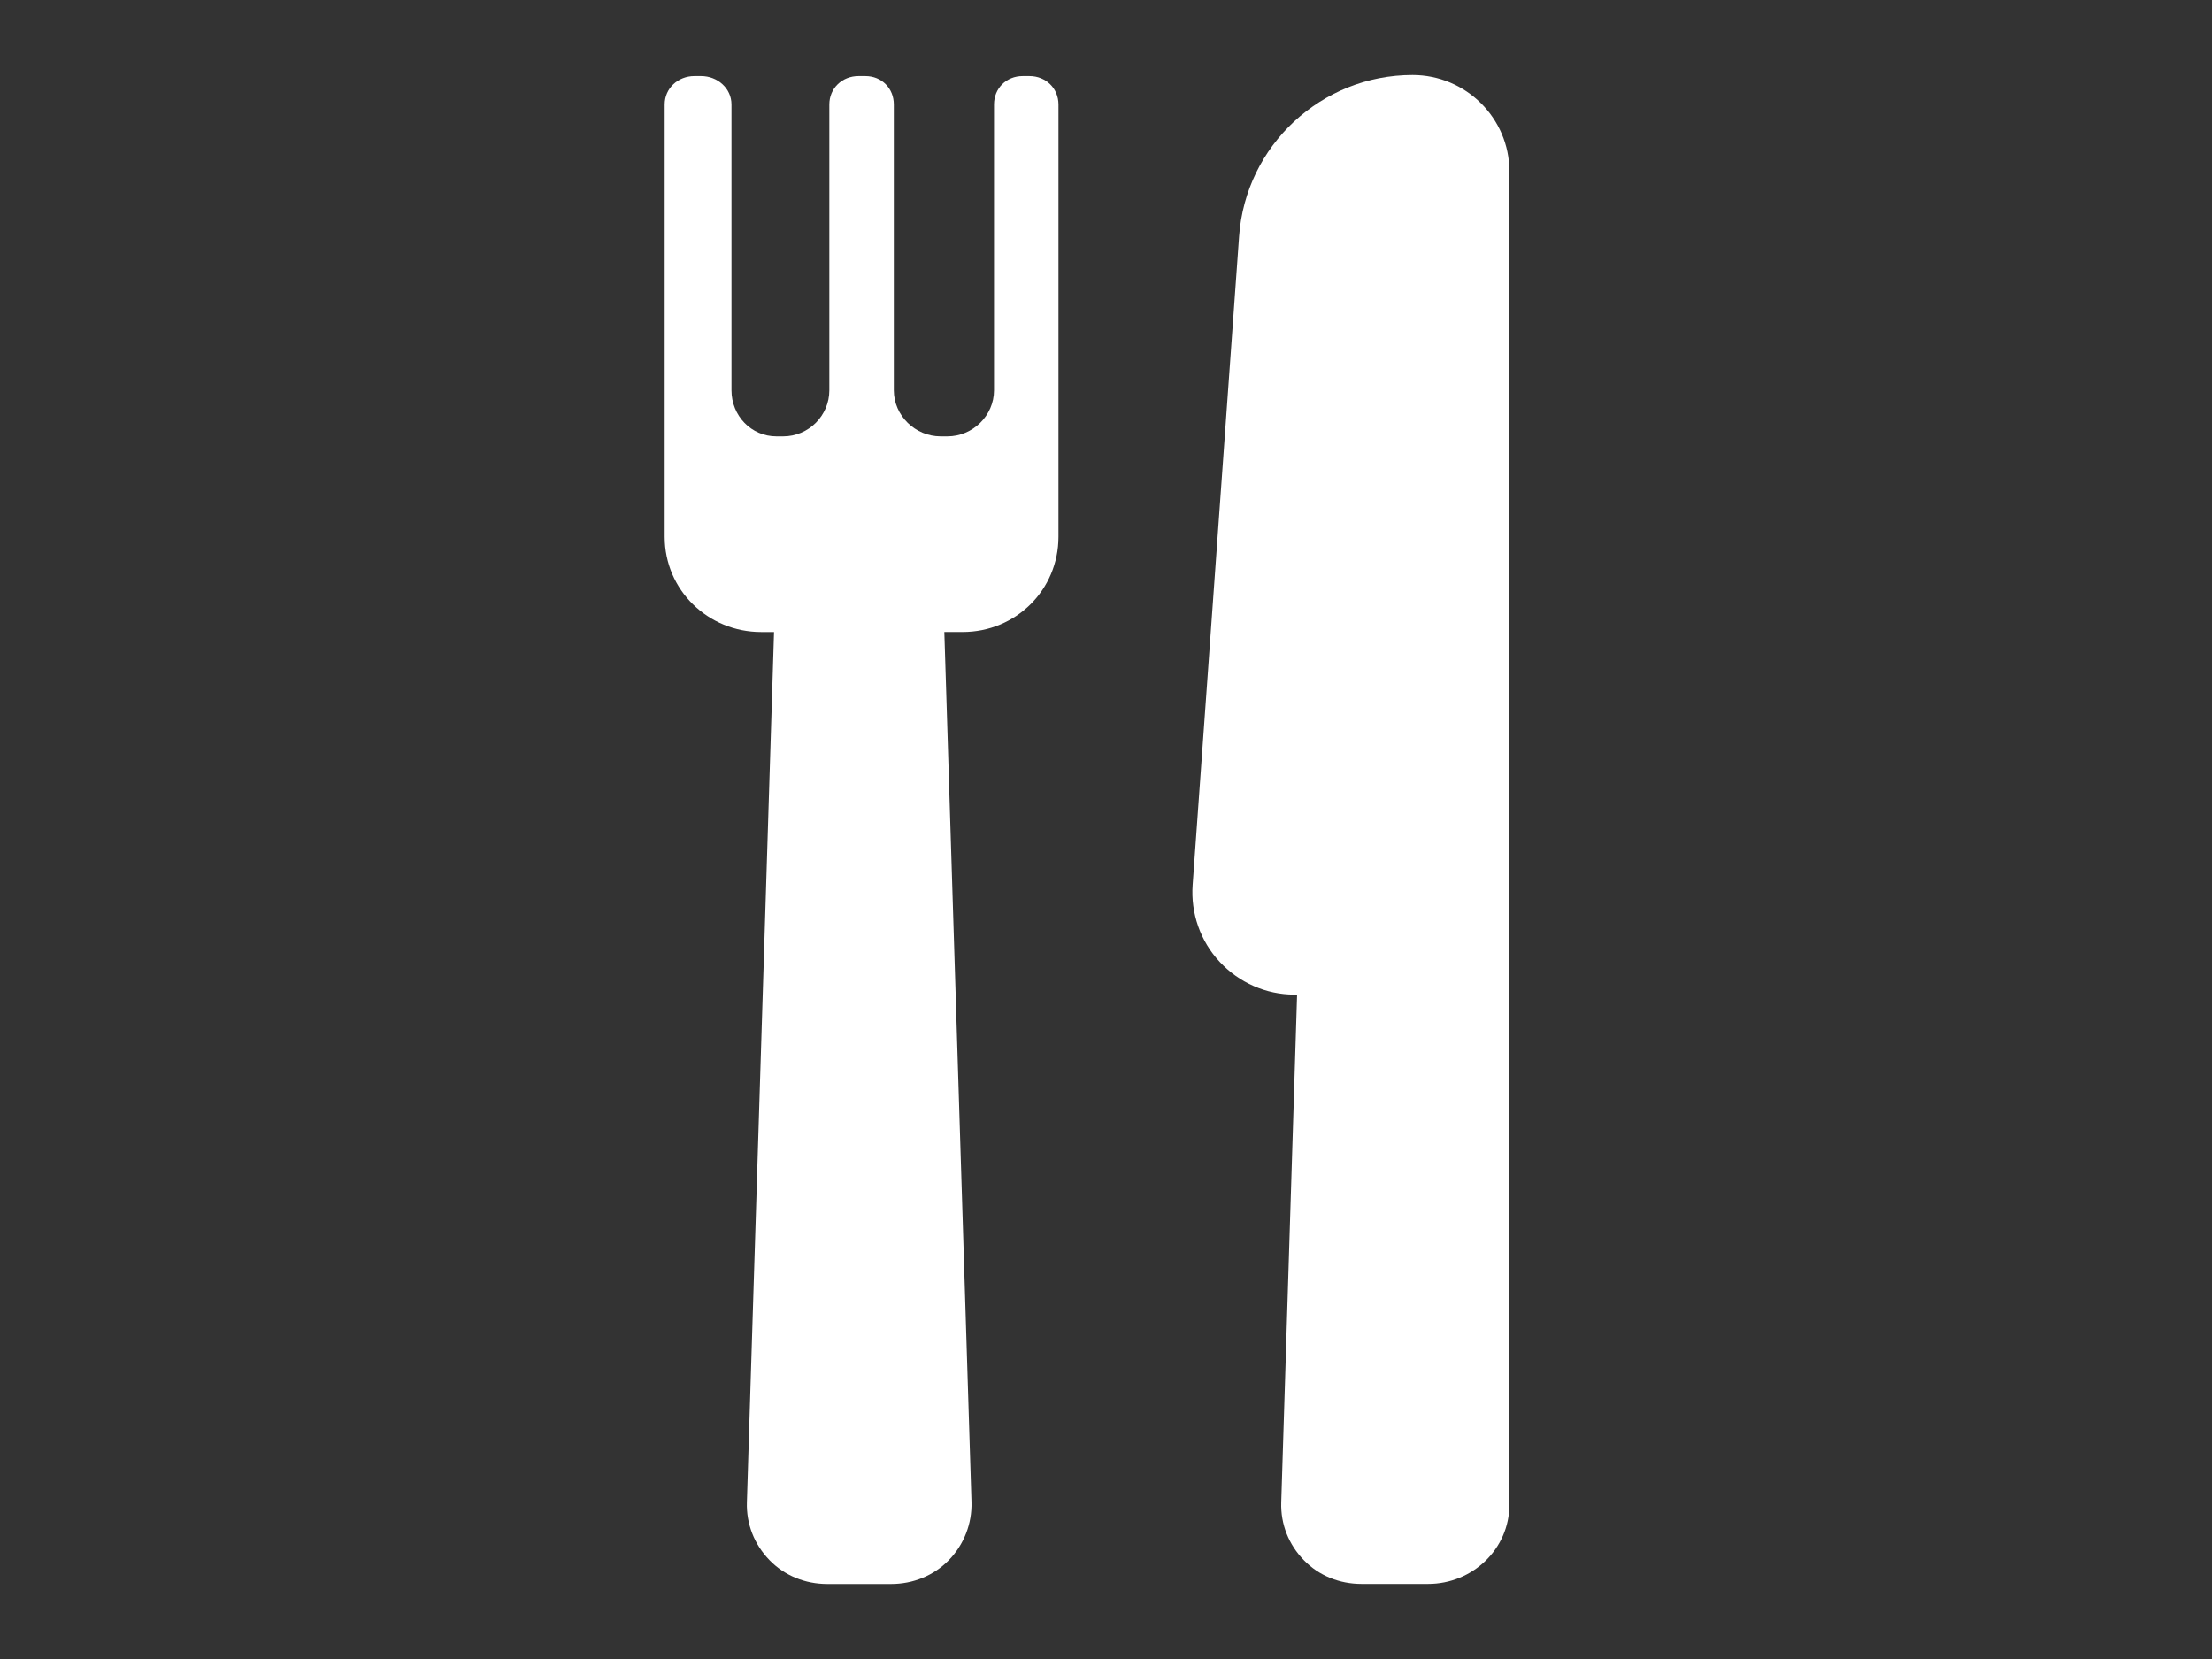 <?xml version="1.0" encoding="utf-8"?>
<!-- Generator: Adobe Illustrator 17.0.0, SVG Export Plug-In . SVG Version: 6.00 Build 0)  -->
<!DOCTYPE svg PUBLIC "-//W3C//DTD SVG 1.1//EN" "http://www.w3.org/Graphics/SVG/1.1/DTD/svg11.dtd">
<svg version="1.1" id="Layer_1" xmlns="http://www.w3.org/2000/svg" xmlns:xlink="http://www.w3.org/1999/xlink" x="0px" y="0px"
	 width="640px" height="480px" viewBox="0 0 640 480" enable-background="new 0 0 640 480" xml:space="preserve">
<rect x="0" y="0" width="640" height="480" fill="#333333" stroke="none"/>
<g>
	<g>
		<g>
			<path fill="#FFFFFF" d="M408.697,21.696c-26.349,0-48.318,20.381-50.186,46.663L345.072,256.01
				c-0.597,8.183,2.224,16.289,7.827,22.287c5.584,5.998,13.411,9.473,21.603,9.473h0.789l-4.592,146.929
				c-0.202,6.286,2.166,12.207,6.546,16.703c4.371,4.525,10.388,6.883,16.674,6.883h19.273c12.823,0,23.519-10.099,23.519-22.941
				V49.557C436.712,34.173,424.091,21.696,408.697,21.696z"/>
			<path fill="#FFFFFF" d="M297.851,22.004h-1.964c-4.688,0-8.289,3.514-8.289,8.222v82.697c0,7.336-6.152,13.334-13.478,13.334
				h-1.974c-7.326,0-13.536-5.998-13.536-13.334V30.226c0-4.698-3.533-8.222-8.231-8.222h-1.993c-4.698,0-8.433,3.514-8.433,8.222
				v82.697c0,7.336-6.007,13.334-13.343,13.334h-1.964c-7.326,0-13.006-5.998-13.006-13.334V30.226c0-4.698-4.072-8.222-8.77-8.222
				h-1.974c-4.688,0-8.587,3.514-8.587,8.222V155.31c0,15.384,12.544,27.553,27.928,27.553h3.716l-7.856,251.777
				c-0.202,6.286,2.156,12.236,6.537,16.751c4.371,4.515,10.397,6.912,16.693,6.912h18.523c6.277,0,12.303-2.397,16.684-6.912
				c4.38-4.525,6.729-10.542,6.546-16.828l-7.856-251.71h5.295c15.394,0,27.726-12.178,27.726-27.553V30.216
				C306.226,25.508,302.568,22.004,297.851,22.004z"/>
		</g>
	</g>
</g>
</svg>
